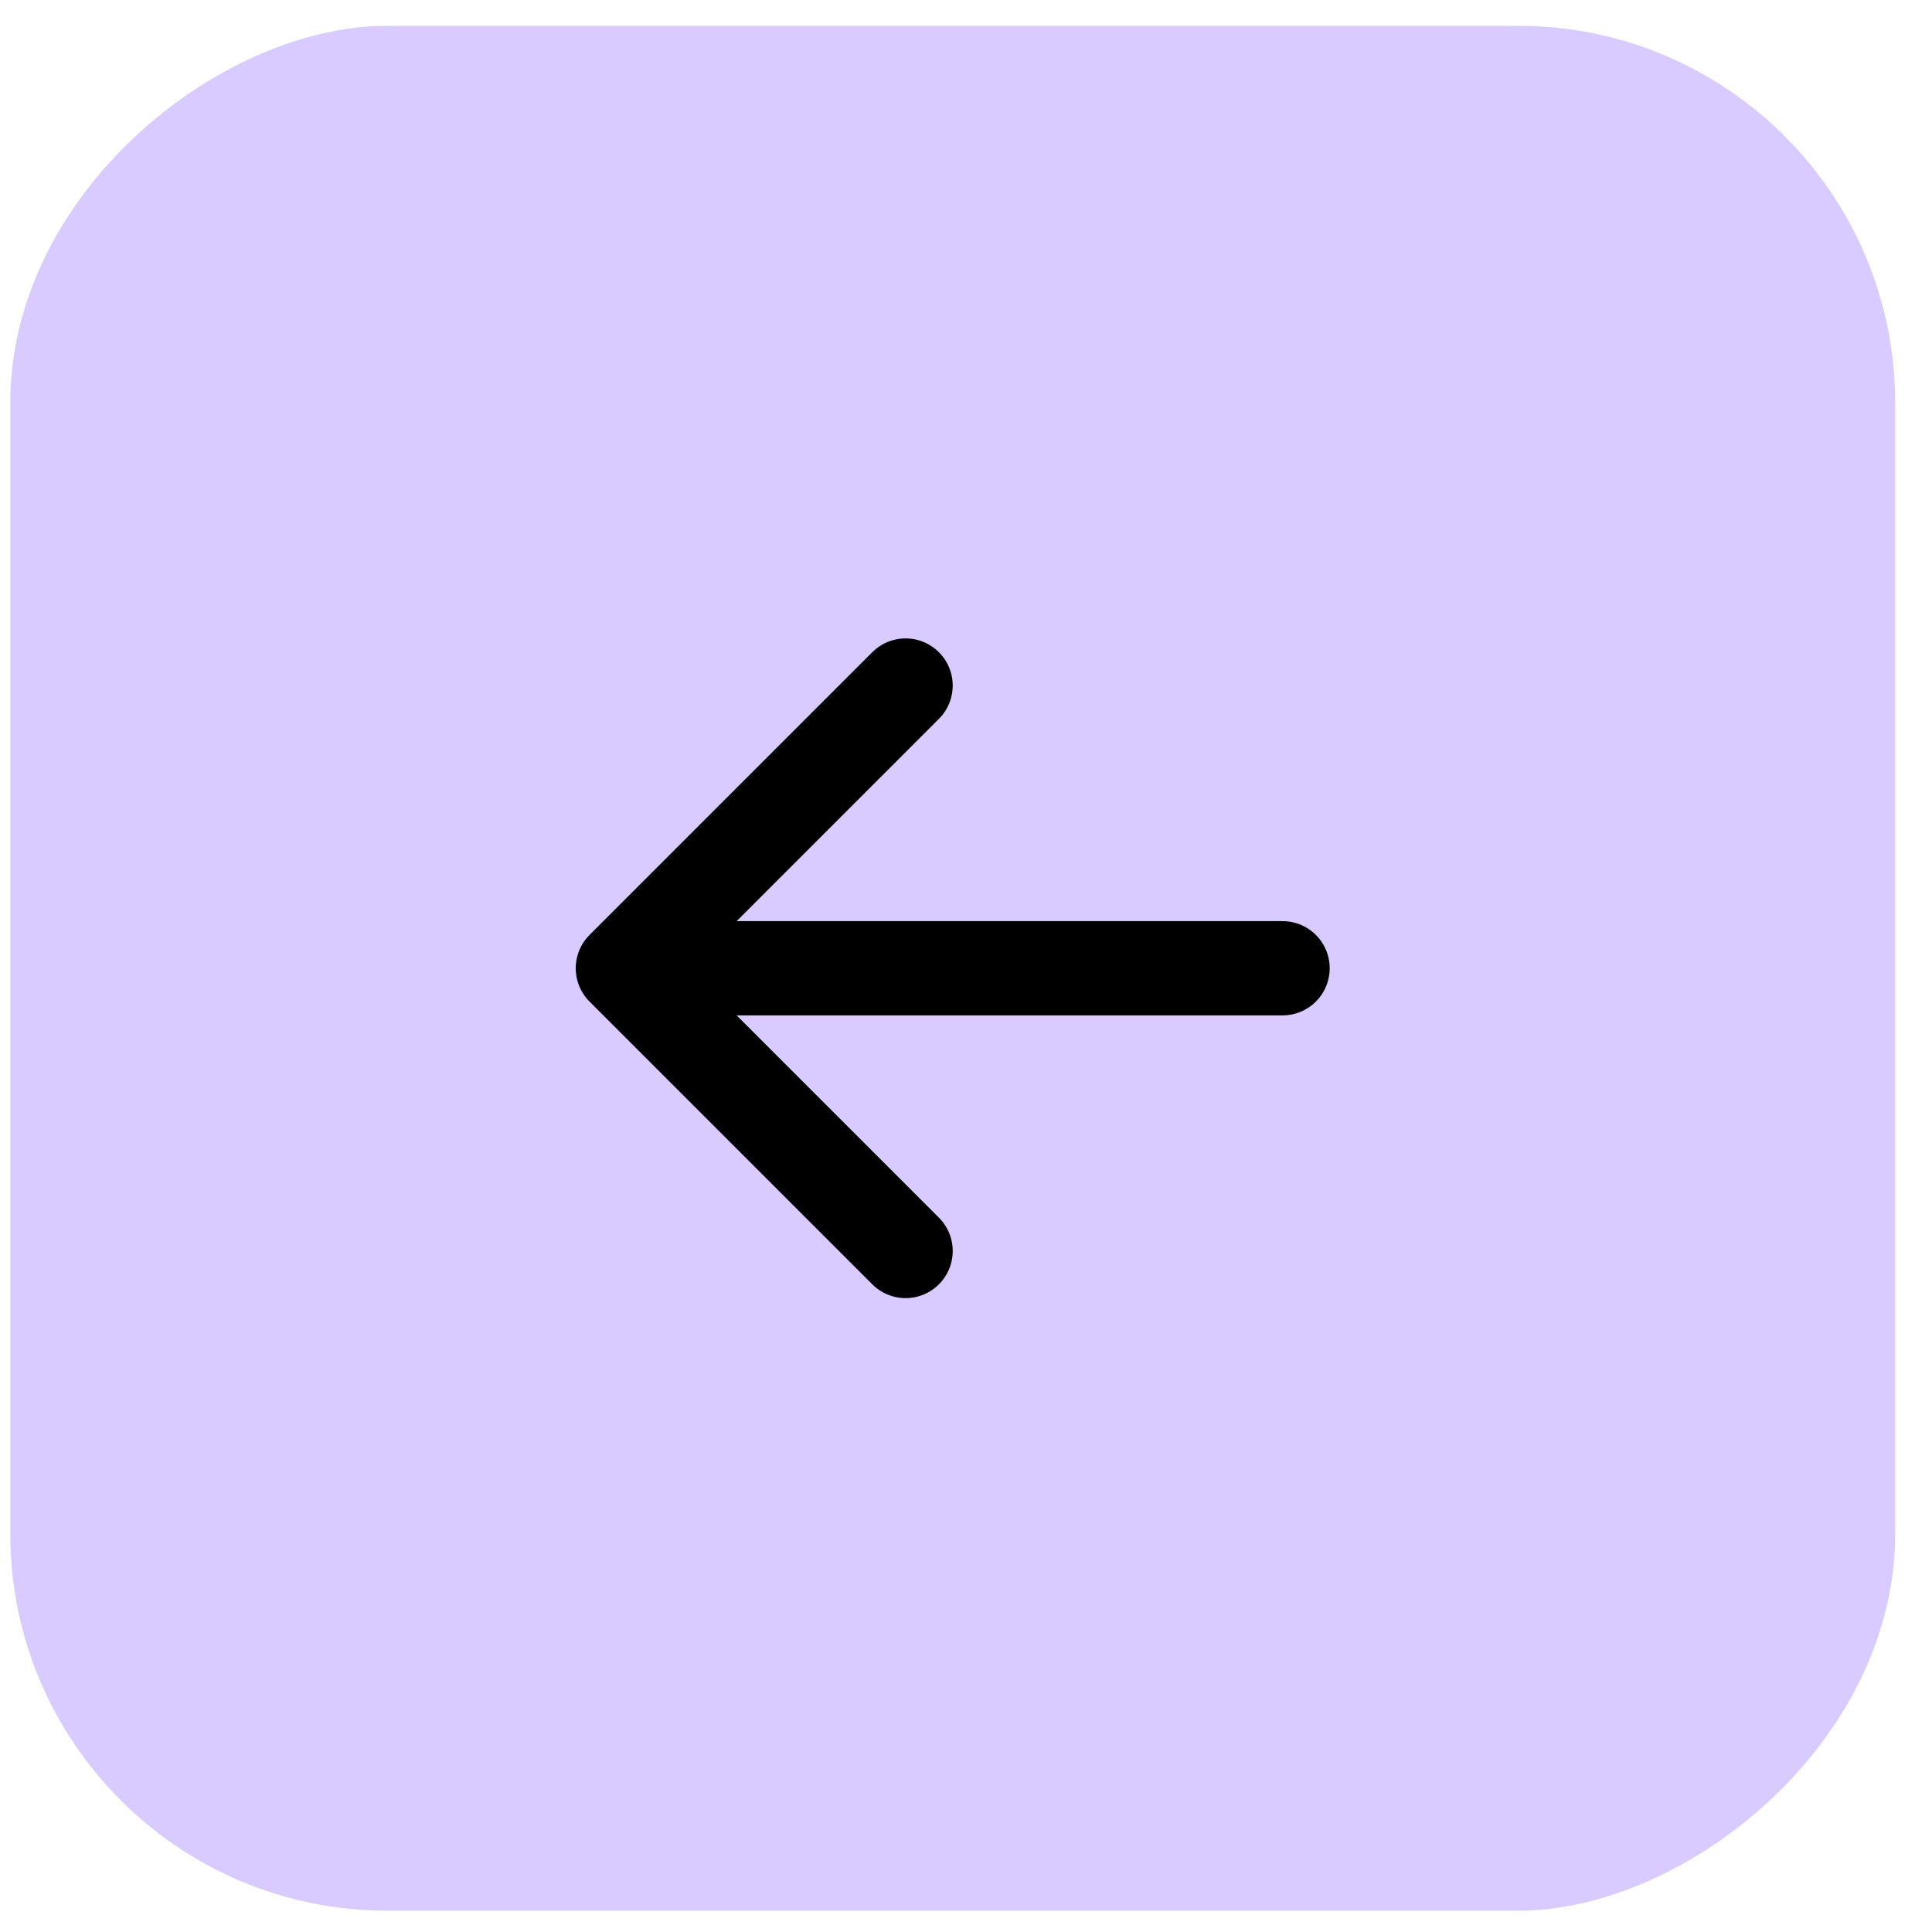 <?xml version="1.0" encoding="UTF-8"?> <svg xmlns="http://www.w3.org/2000/svg" width="41" height="41" viewBox="0 0 41 41" fill="none"><rect x="0.218" y="40.548" width="40" height="40" rx="8" transform="rotate(-90 0.218 40.548)" fill="#D9CBFF"></rect><path d="M27.218 20.548L13.218 20.548M13.218 20.548L19.218 26.548M13.218 20.548L19.218 14.548" stroke="black" stroke-width="2" stroke-linecap="round" stroke-linejoin="round"></path></svg> 